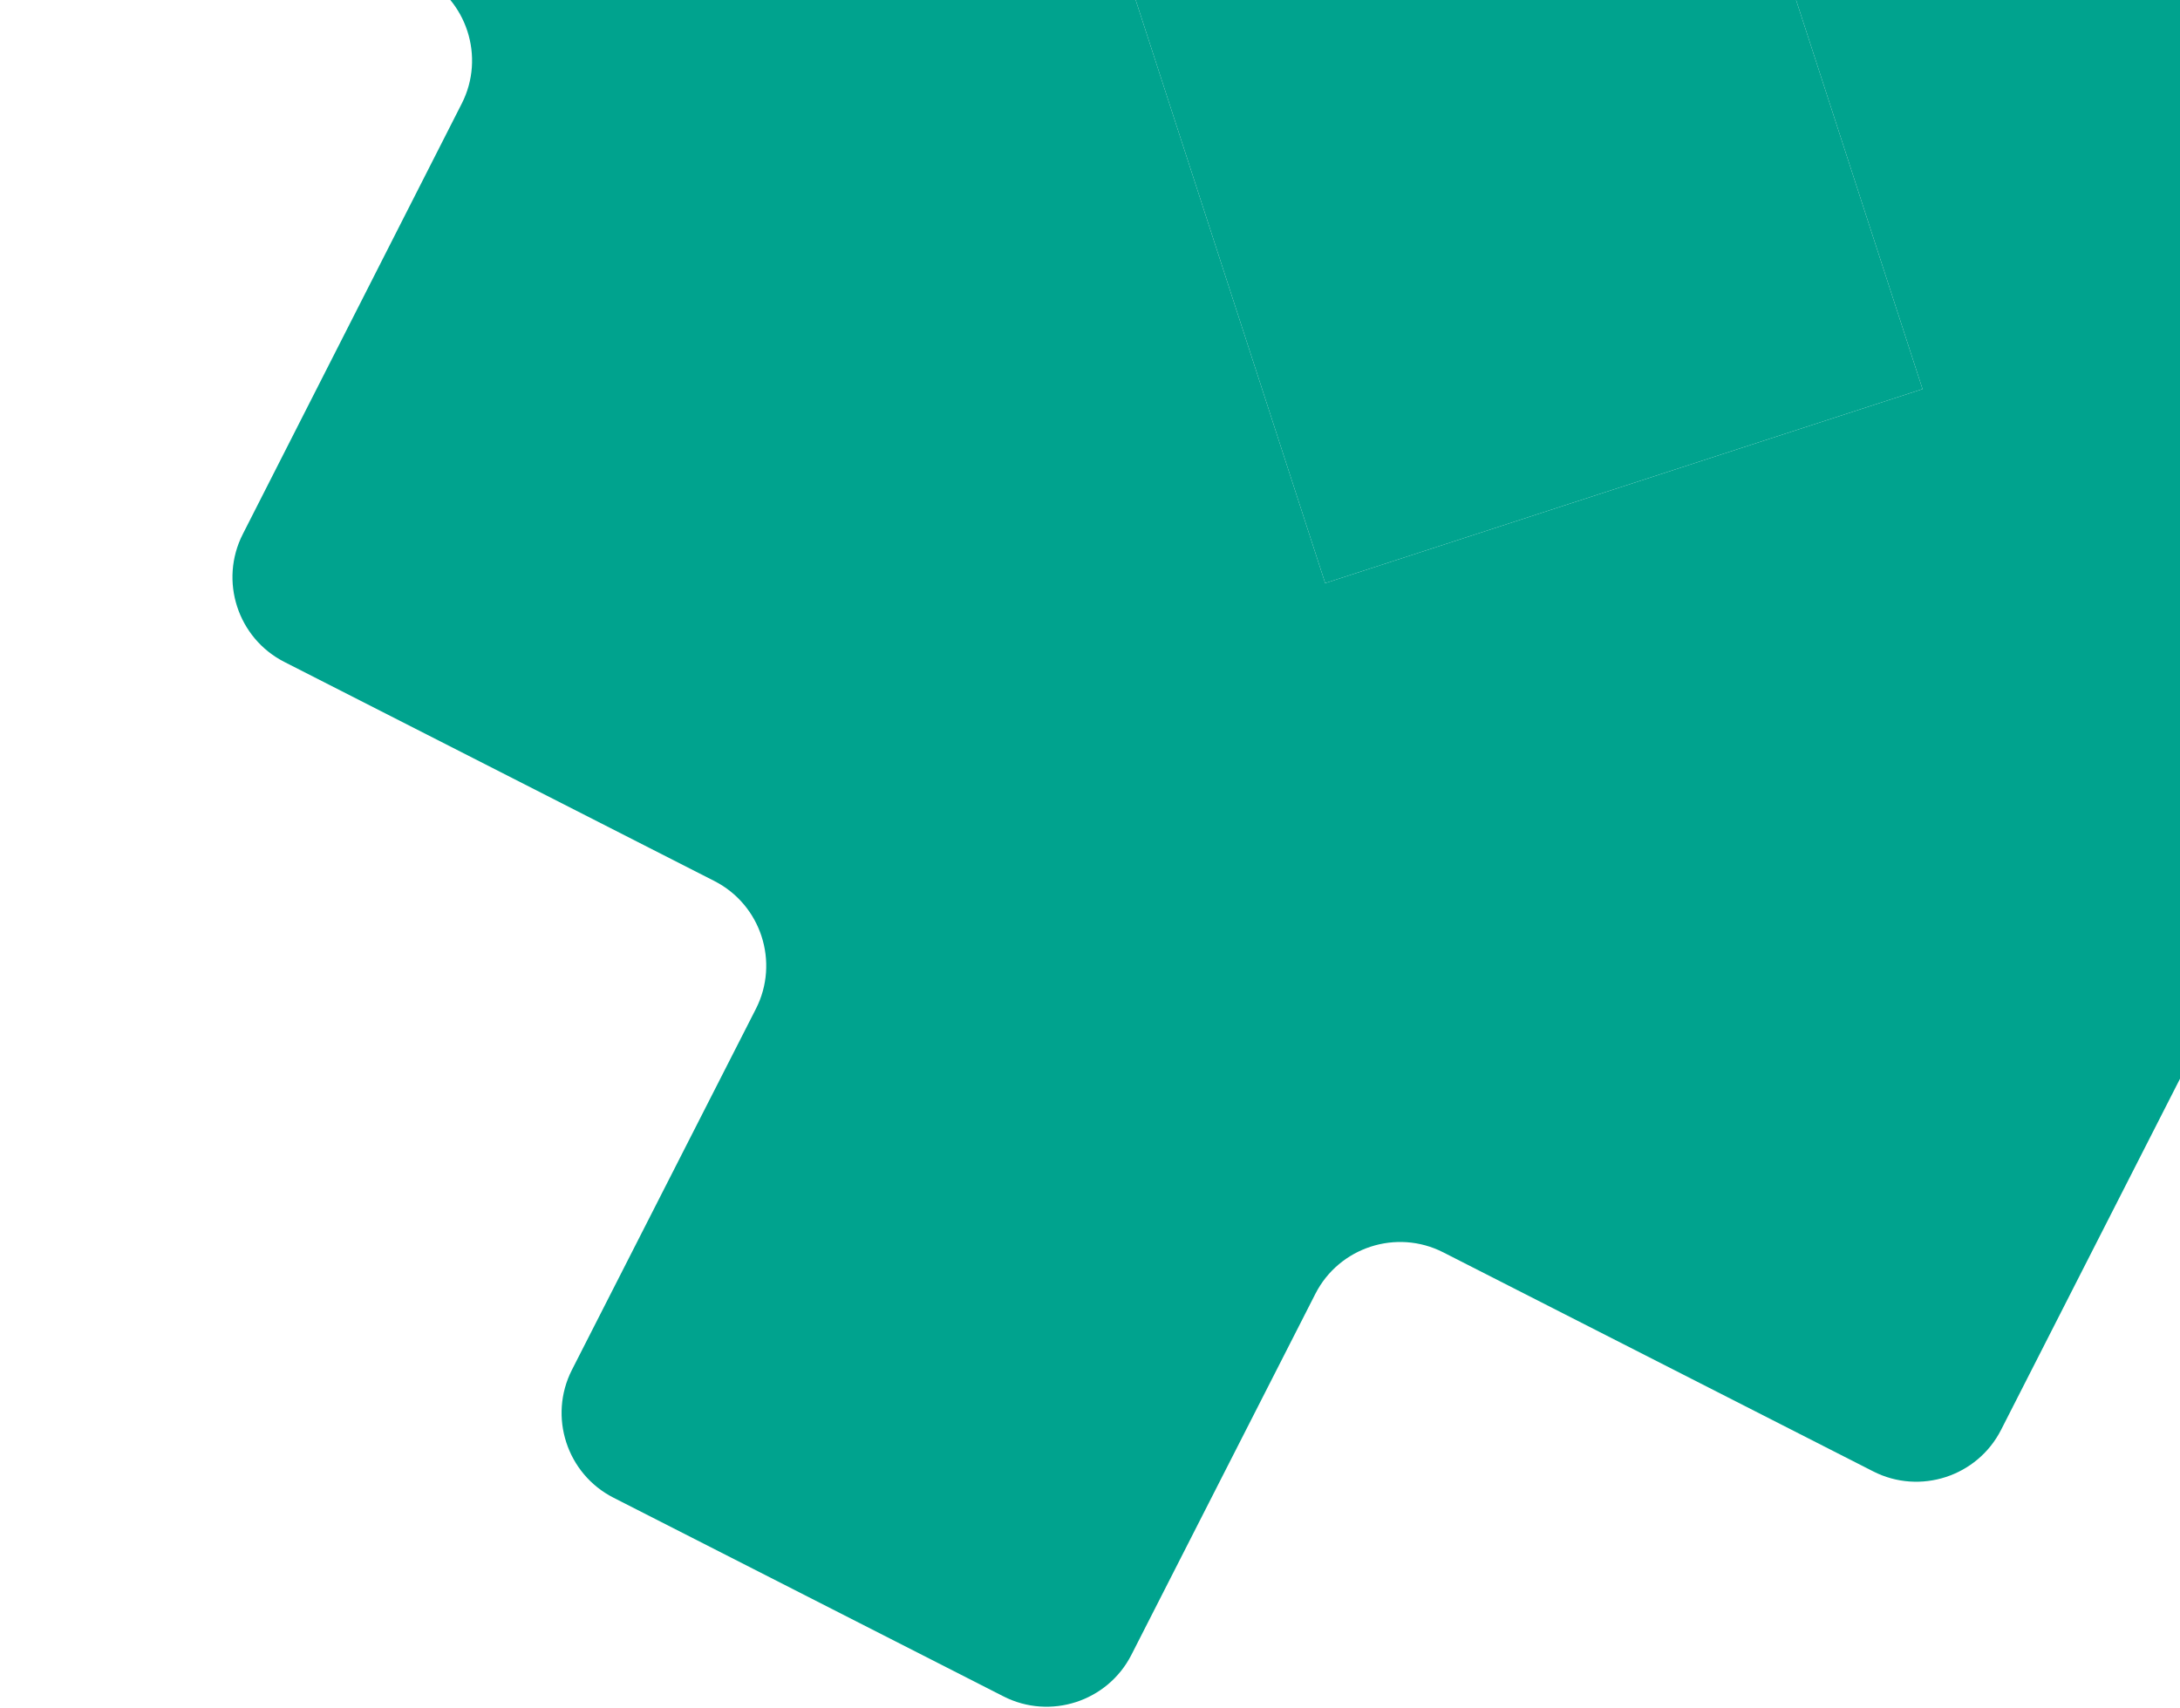 <svg xmlns="http://www.w3.org/2000/svg" width="217" height="170" viewBox="0 0 217 170" fill="none"><path d="M275.667 -28.543L232.862 -50.353C228.216 -52.72 226.36 -58.433 228.727 -63.079L247.04 -99.02C249.407 -103.666 247.551 -109.378 242.905 -111.746L204.078 -131.529C199.431 -133.897 193.719 -132.041 191.351 -127.394L173.039 -91.454C170.671 -86.807 164.959 -84.951 160.312 -87.319L117.499 -109.155C112.853 -111.523 107.14 -109.667 104.773 -105.02L82.963 -62.216C80.595 -57.569 74.883 -55.713 70.236 -58.081L34.269 -76.385C29.623 -78.752 23.91 -76.896 21.543 -72.249L1.751 -33.449C-0.617 -28.803 1.239 -23.09 5.886 -20.723L41.827 -2.41C46.473 -0.043 48.329 5.67 45.962 10.316L24.169 53.174C21.801 57.821 23.657 63.533 28.304 65.9L71.108 87.71C75.755 90.078 77.611 95.79 75.243 100.437L56.931 136.377C54.563 141.024 56.419 146.736 61.066 149.103L99.893 168.887C104.539 171.254 110.252 169.398 112.619 164.752L130.932 128.811C133.299 124.165 139.012 122.309 143.658 124.676L186.463 146.486C191.109 148.854 196.822 146.998 199.189 142.351L220.999 99.547C223.367 94.9 229.079 93.044 233.726 95.412L269.666 113.724C274.313 116.092 280.025 114.236 282.392 109.589L302.176 70.762C304.543 66.116 302.687 60.403 298.041 58.036L262.1 39.723C257.454 37.356 255.598 31.643 257.965 26.997L279.775 -15.808C282.143 -20.454 280.287 -26.167 275.64 -28.534L275.667 -28.543ZM191.371 38.736L131.911 58.056L112.591 -1.405L172.051 -20.725L191.371 38.736Z" fill="#00A38E"></path><path d="M191.371 38.736L131.911 58.056L112.591 -1.405L172.051 -20.725L191.371 38.736Z" fill="#00A38E"></path></svg>